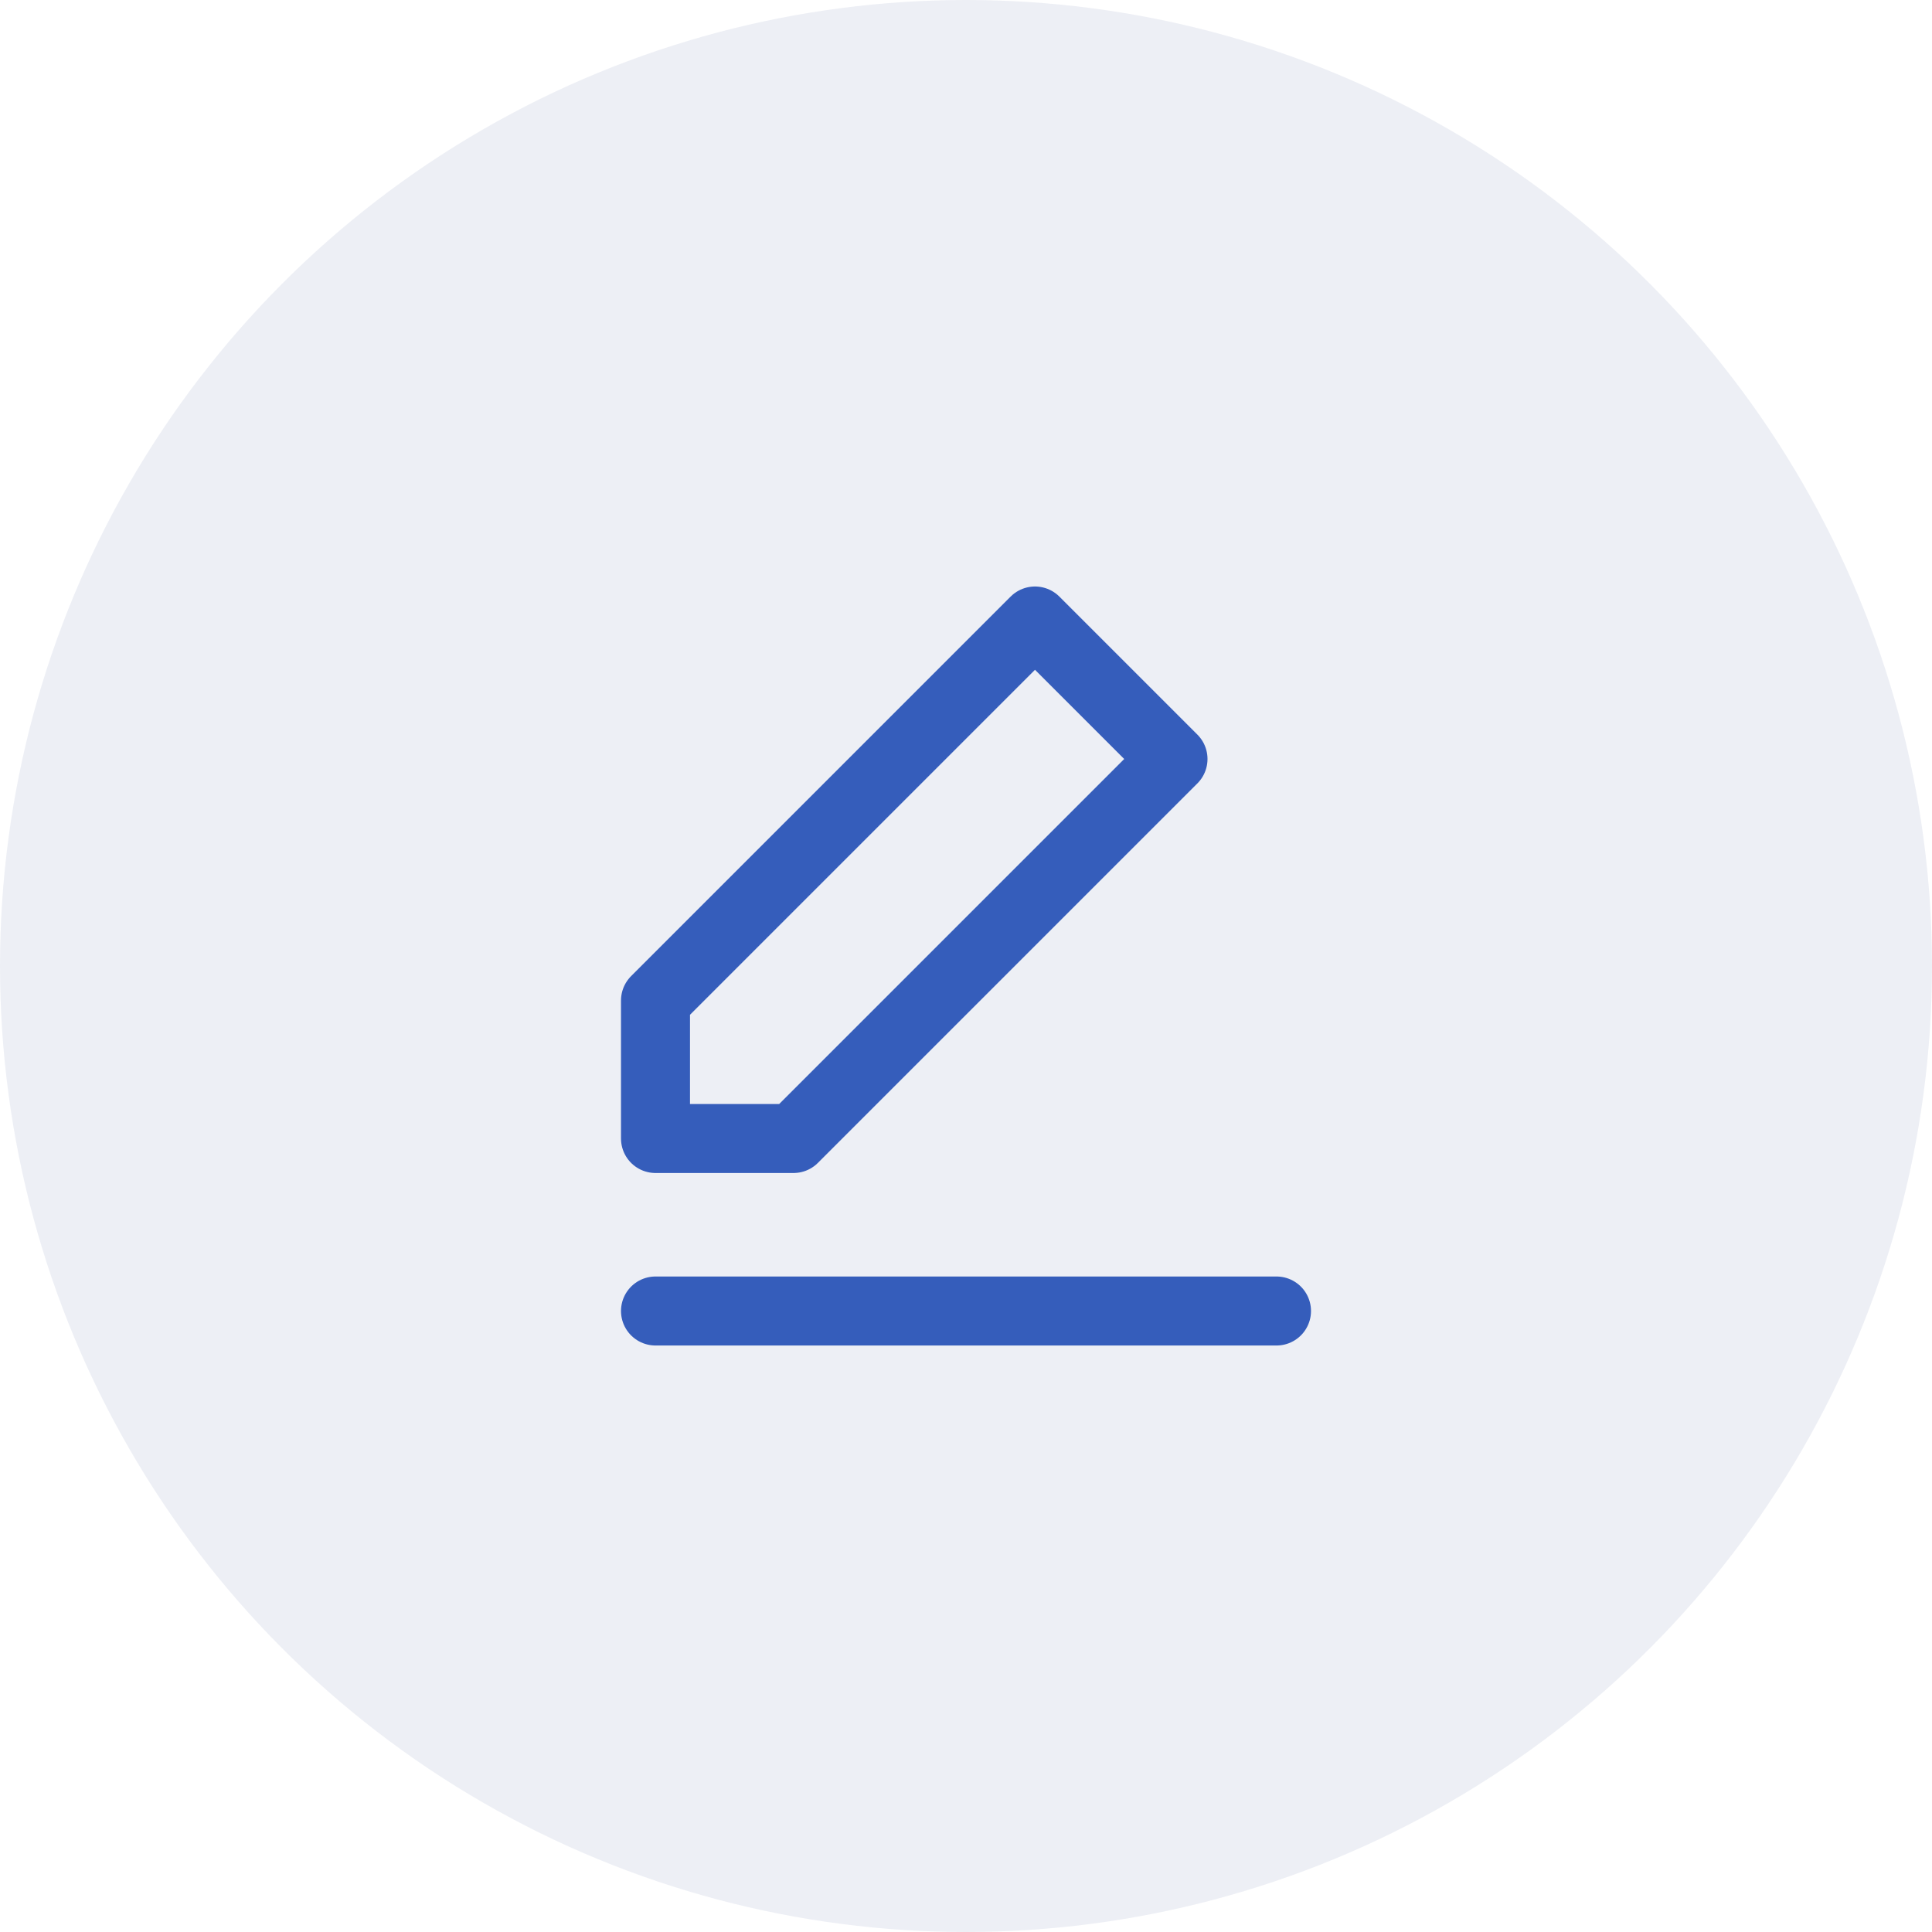 <svg width="56" height="56" viewBox="0 0 56 56" fill="none" xmlns="http://www.w3.org/2000/svg">
<circle cx="28" cy="28" r="28" transform="rotate(180 28 28)" fill="#1D3C85" fill-opacity="0.08"/>
<path fill-rule="evenodd" clip-rule="evenodd" d="M30 18L34 22L23 33H19V29L30 18V18Z" stroke="#355DBB" stroke-width="2" stroke-linecap="round" stroke-linejoin="round"/>
<path d="M19 38H37" stroke="#355DBB" stroke-width="2" stroke-linecap="round" stroke-linejoin="round"/>
</svg>
